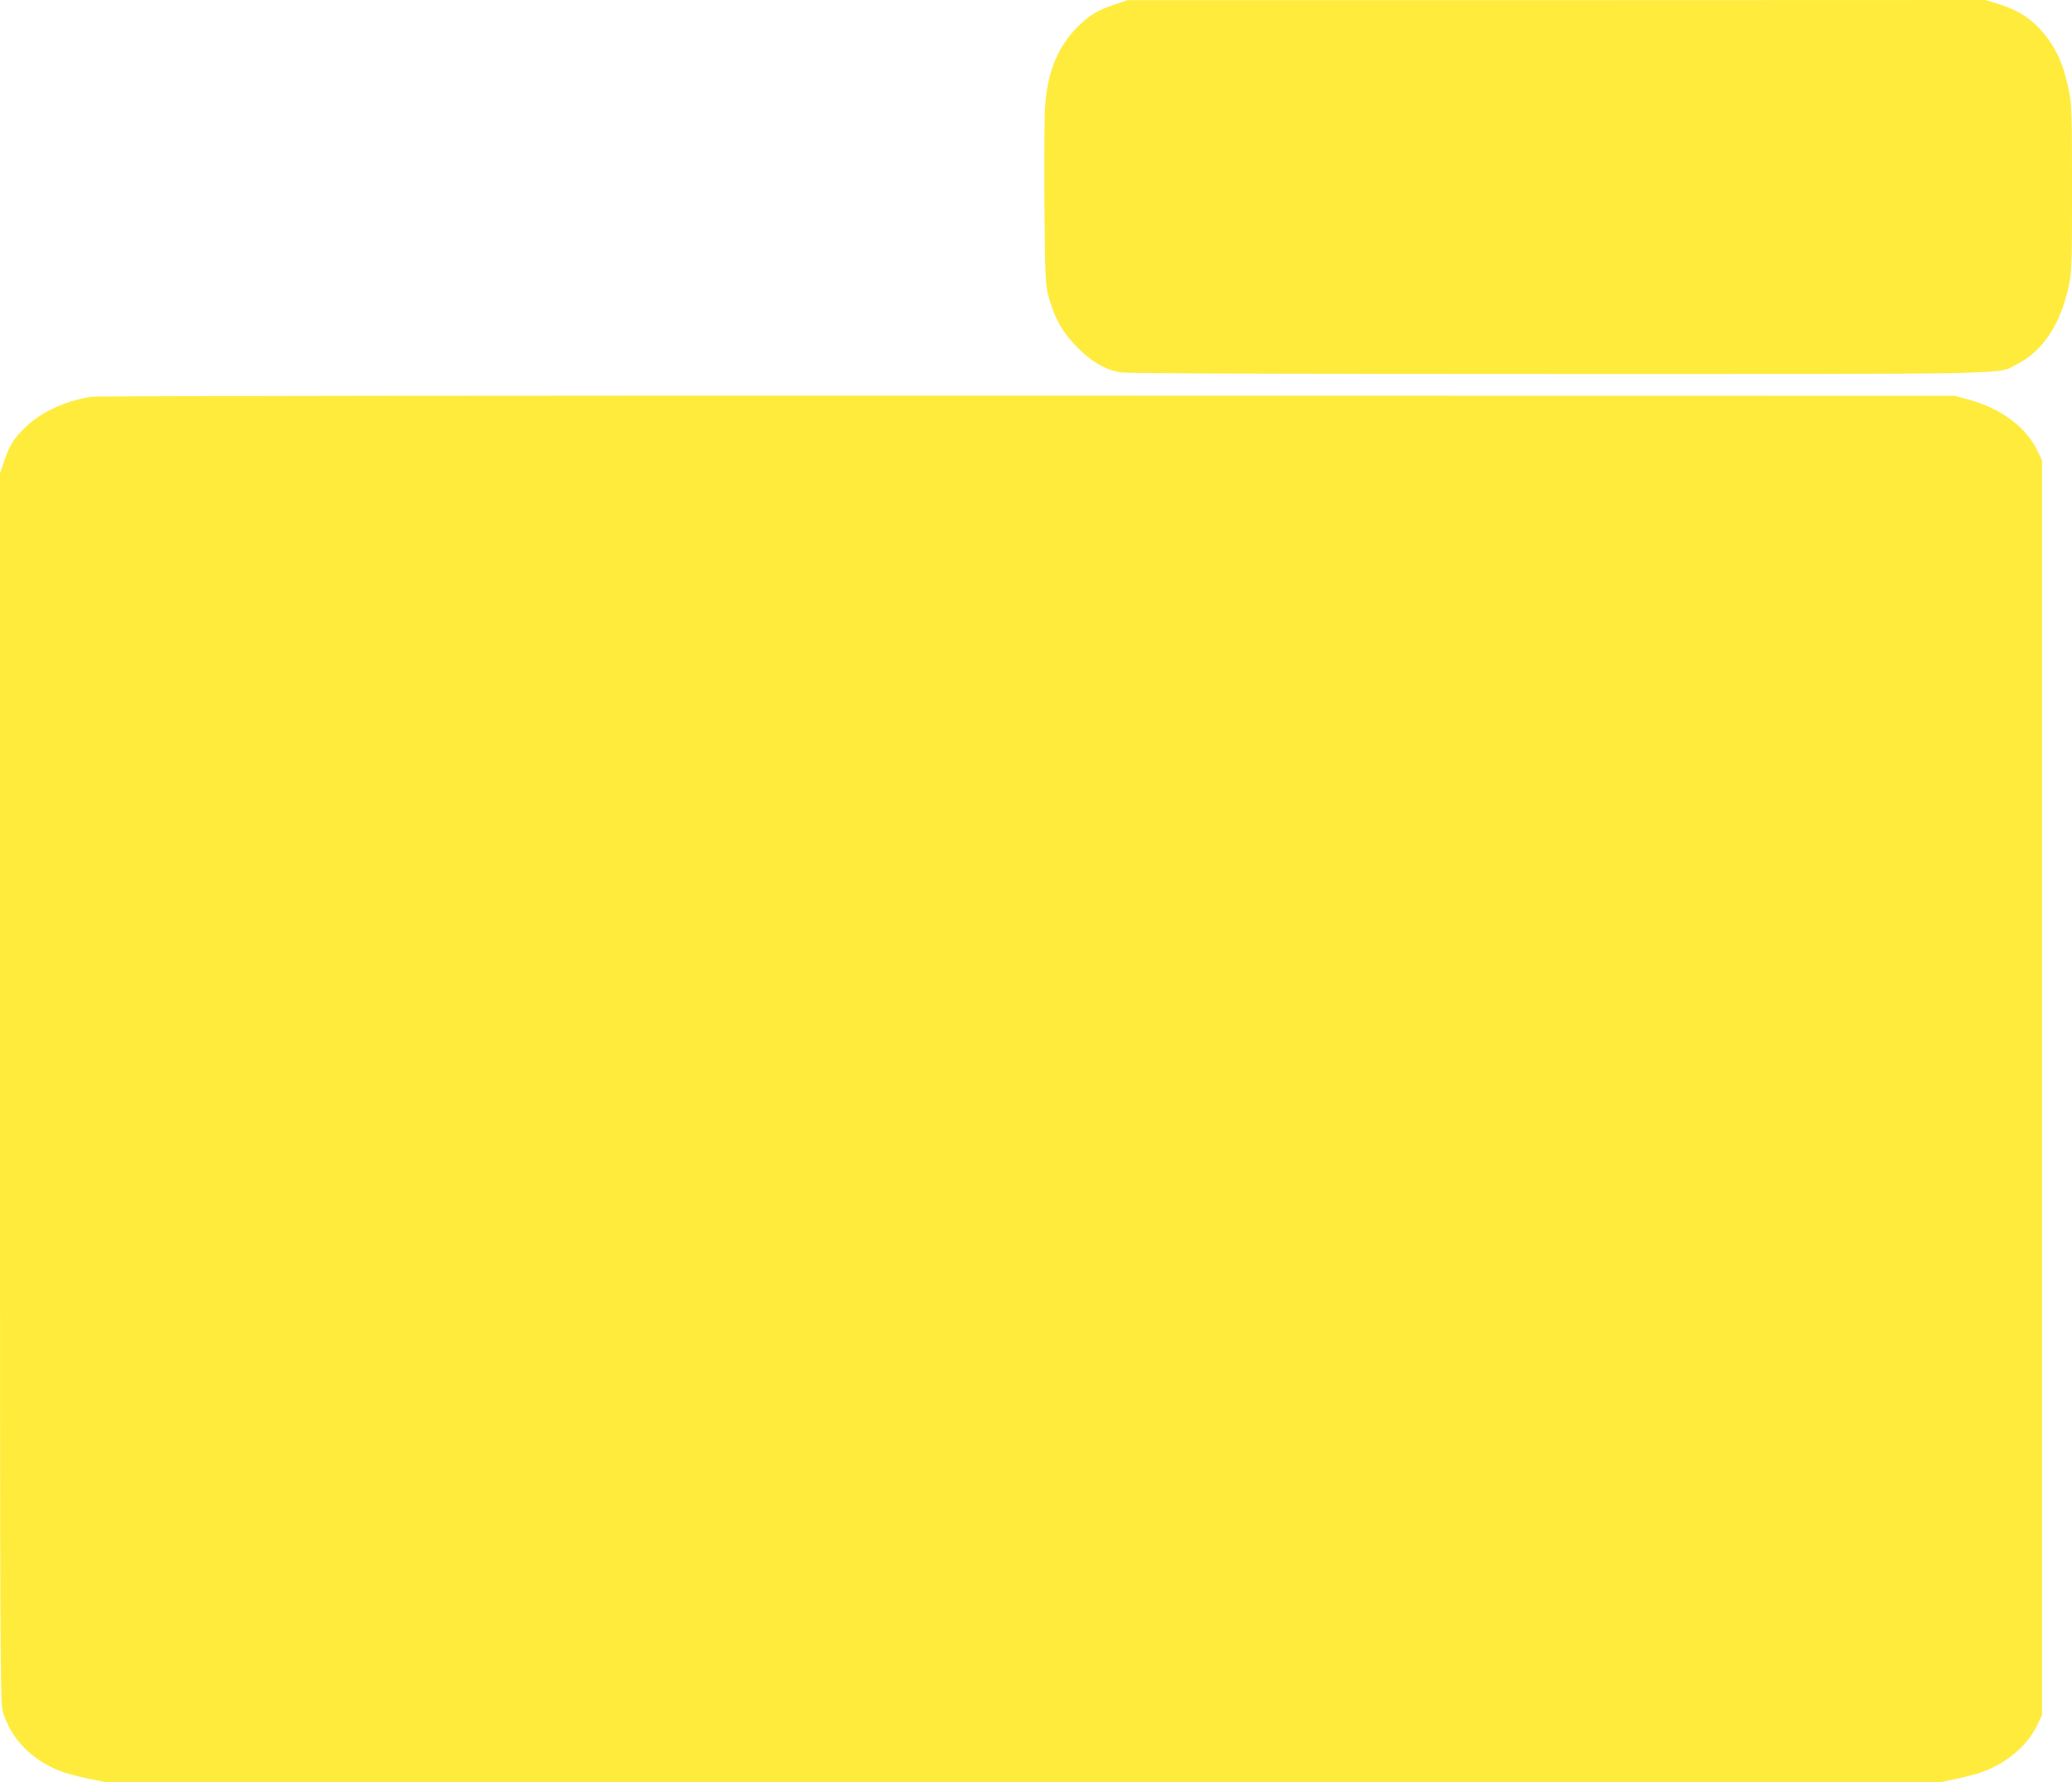 <?xml version="1.0" standalone="no"?>
<!DOCTYPE svg PUBLIC "-//W3C//DTD SVG 20010904//EN"
 "http://www.w3.org/TR/2001/REC-SVG-20010904/DTD/svg10.dtd">
<svg version="1.0" xmlns="http://www.w3.org/2000/svg"
 width="1280pt" height="1101pt" viewBox="0 0 1280 1101"
 preserveAspectRatio="xMidYMid meet">
<g transform="translate(0,1101) scale(0.1,-0.1)"
fill="#ffeb3b" stroke="none">
<path d="M6885 10982 c-104 -35 -157 -67 -228 -138 -116 -116 -181 -265 -198
-460 -7 -70 -9 -311 -7 -622 5 -482 6 -511 26 -586 37 -133 86 -220 177 -312
88 -89 169 -136 264 -154 35 -7 972 -10 2710 -10 2913 0 2703 -4 2829 59 161
81 270 245 322 483 19 86 20 129 20 608 0 475 -2 523 -20 605 -26 122 -53 195
-95 265 -83 136 -183 216 -329 262 l-90 28 -2651 -1 -2650 0 -80 -27z"/>
<path d="M565 8559 c-155 -23 -303 -90 -403 -183 -73 -69 -103 -115 -137 -216
l-25 -74 0 -3794 c0 -3459 1 -3799 16 -3850 48 -168 174 -301 354 -372 30 -12
107 -33 170 -46 l115 -24 5665 0 5666 0 97 21 c54 11 123 29 154 40 152 52
283 161 344 284 l34 70 0 3875 0 3875 -23 50 c-72 155 -226 271 -435 328 l-82
22 -5725 1 c-3193 1 -5752 -2 -5785 -7z"/>
</g>
</svg>
